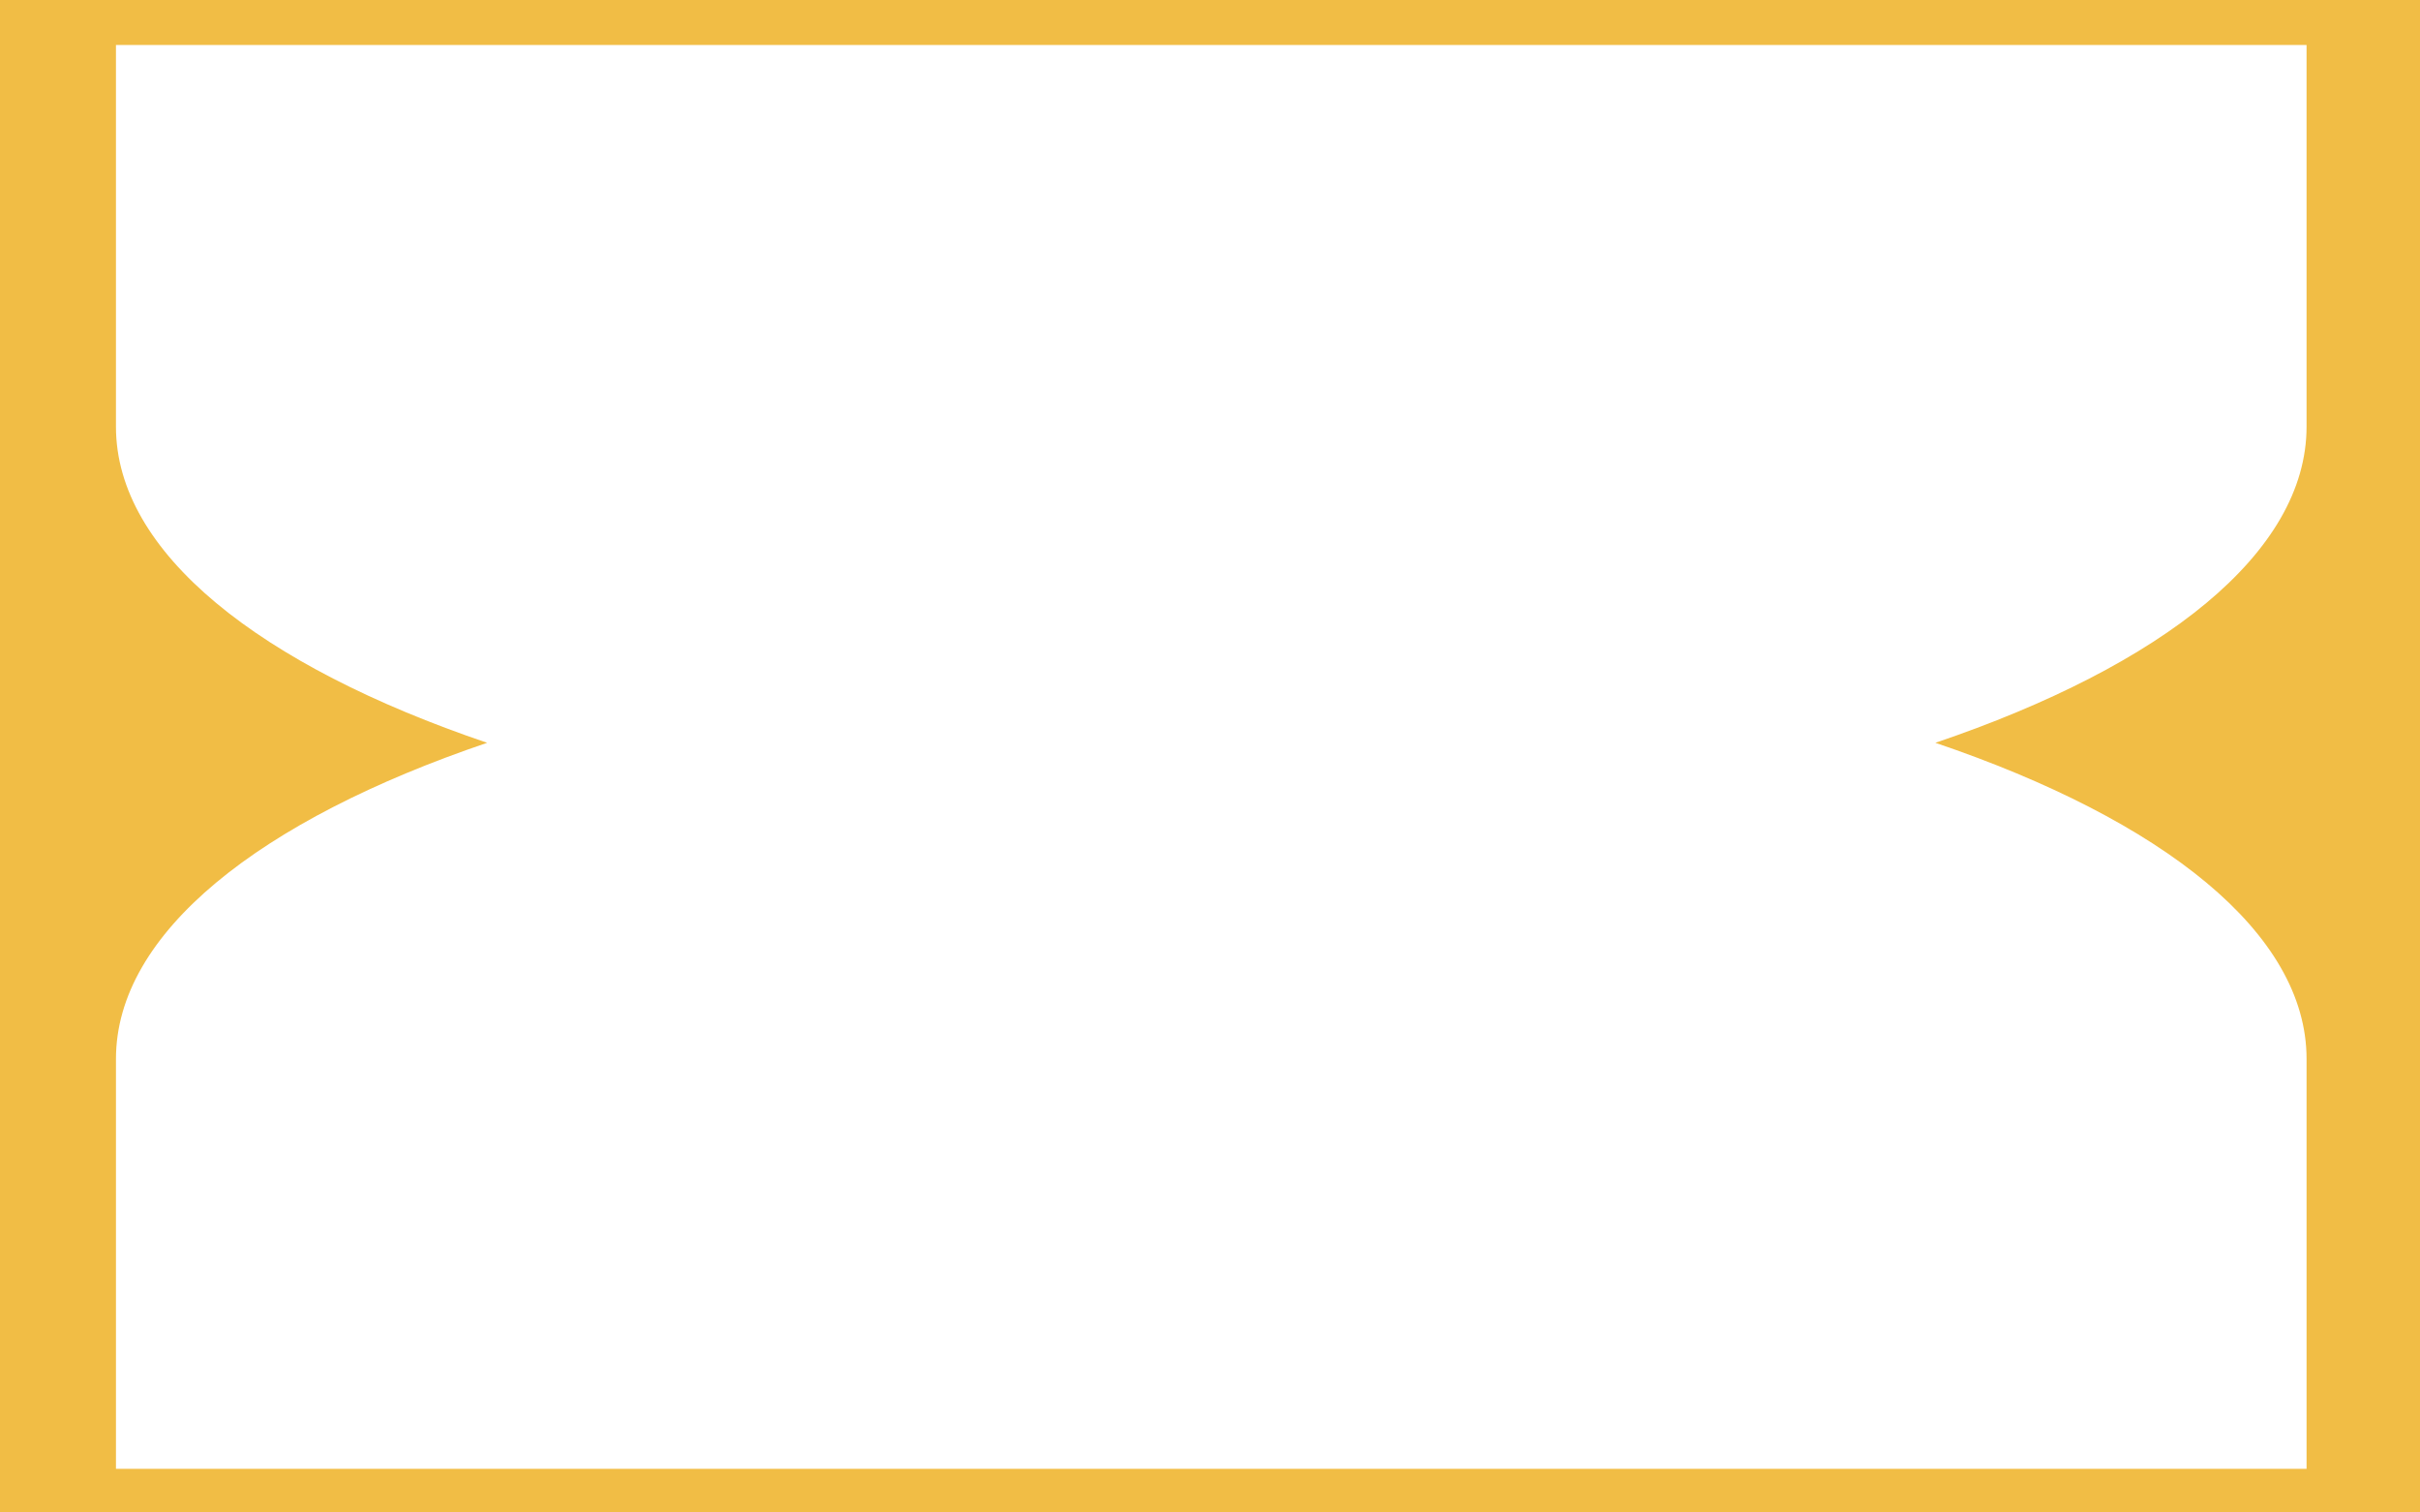 <?xml version="1.0" encoding="UTF-8"?> <svg xmlns="http://www.w3.org/2000/svg" width="320" height="200" viewBox="0 0 320 200" fill="none"><g clip-path="url(#clip0_6258_753)"><path d="M320 200H0V0H320V200ZM15.333 5.948V56.429C15.333 73.075 34.319 88.015 64.414 98.223C34.319 108.43 15.334 123.371 15.334 140.017V194.231H305V140.017C305 123.371 286.013 108.43 255.917 98.223C286.013 88.015 304.999 73.075 304.999 56.429V5.948H15.333Z" fill="#F1BD45"></path></g><defs><clipPath id="clip0_6258_753"><rect width="320" height="200" fill="white"></rect></clipPath></defs></svg> 